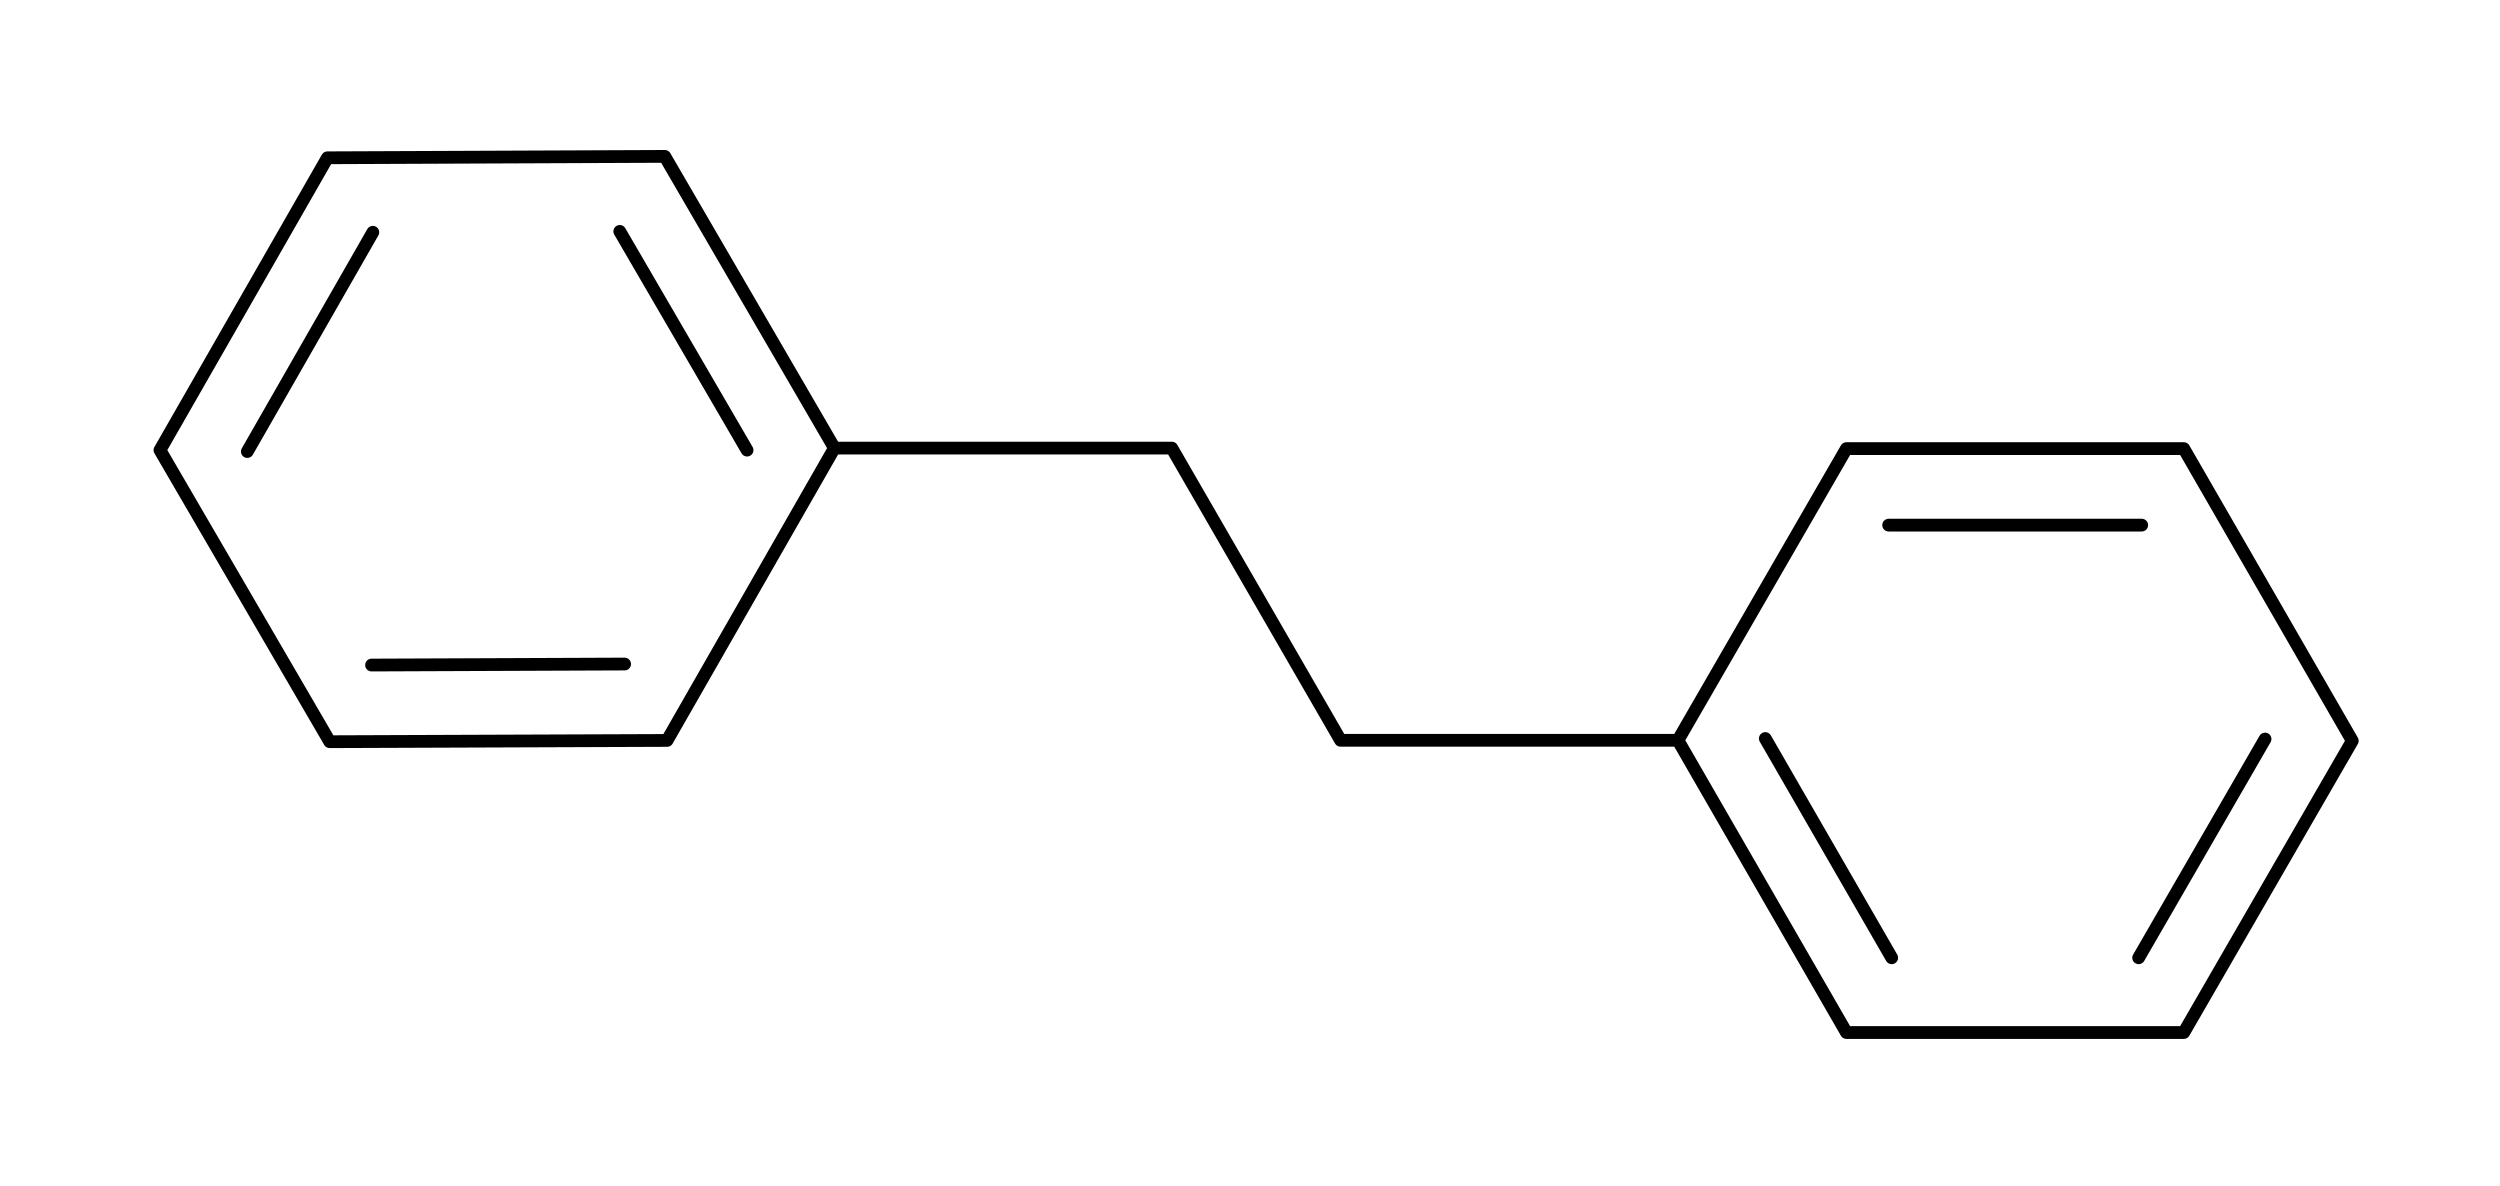 <svg height="93.023" version="1.0" viewBox="0 0 196 93" width="196.048" xmlns="http://www.w3.org/2000/svg"><g font-family="Helvetica" font-size="16" stroke-linecap="round" stroke="#000"><path d="m52.12 12.26 13.3 22.87M48.59 18.14l9.98 17.15M144.76 35.17h26.45M148.07 41.17h19.84M144.76 80.95l-13.21-22.91M148.31 75.09 138.4 57.9M65.42 35.13h26.45M12.54 35.29l13.31 22.86M91.87 35.13l13.23 22.91M25.67 12.37l26.45-.11M184.42 58.08l-13.21-22.91M171.21 80.95l13.21-22.87M167.67 75.09l9.91-17.15M25.67 12.37 12.54 35.29M29.23 18.21 19.39 35.4M65.42 35.13 52.3 58.05M52.3 58.05l-26.45.1M48.97 52.06l-19.84.08M105.1 58.04h26.45M171.21 80.95h-26.45M131.55 58.04l13.21-22.87"/></g></svg>